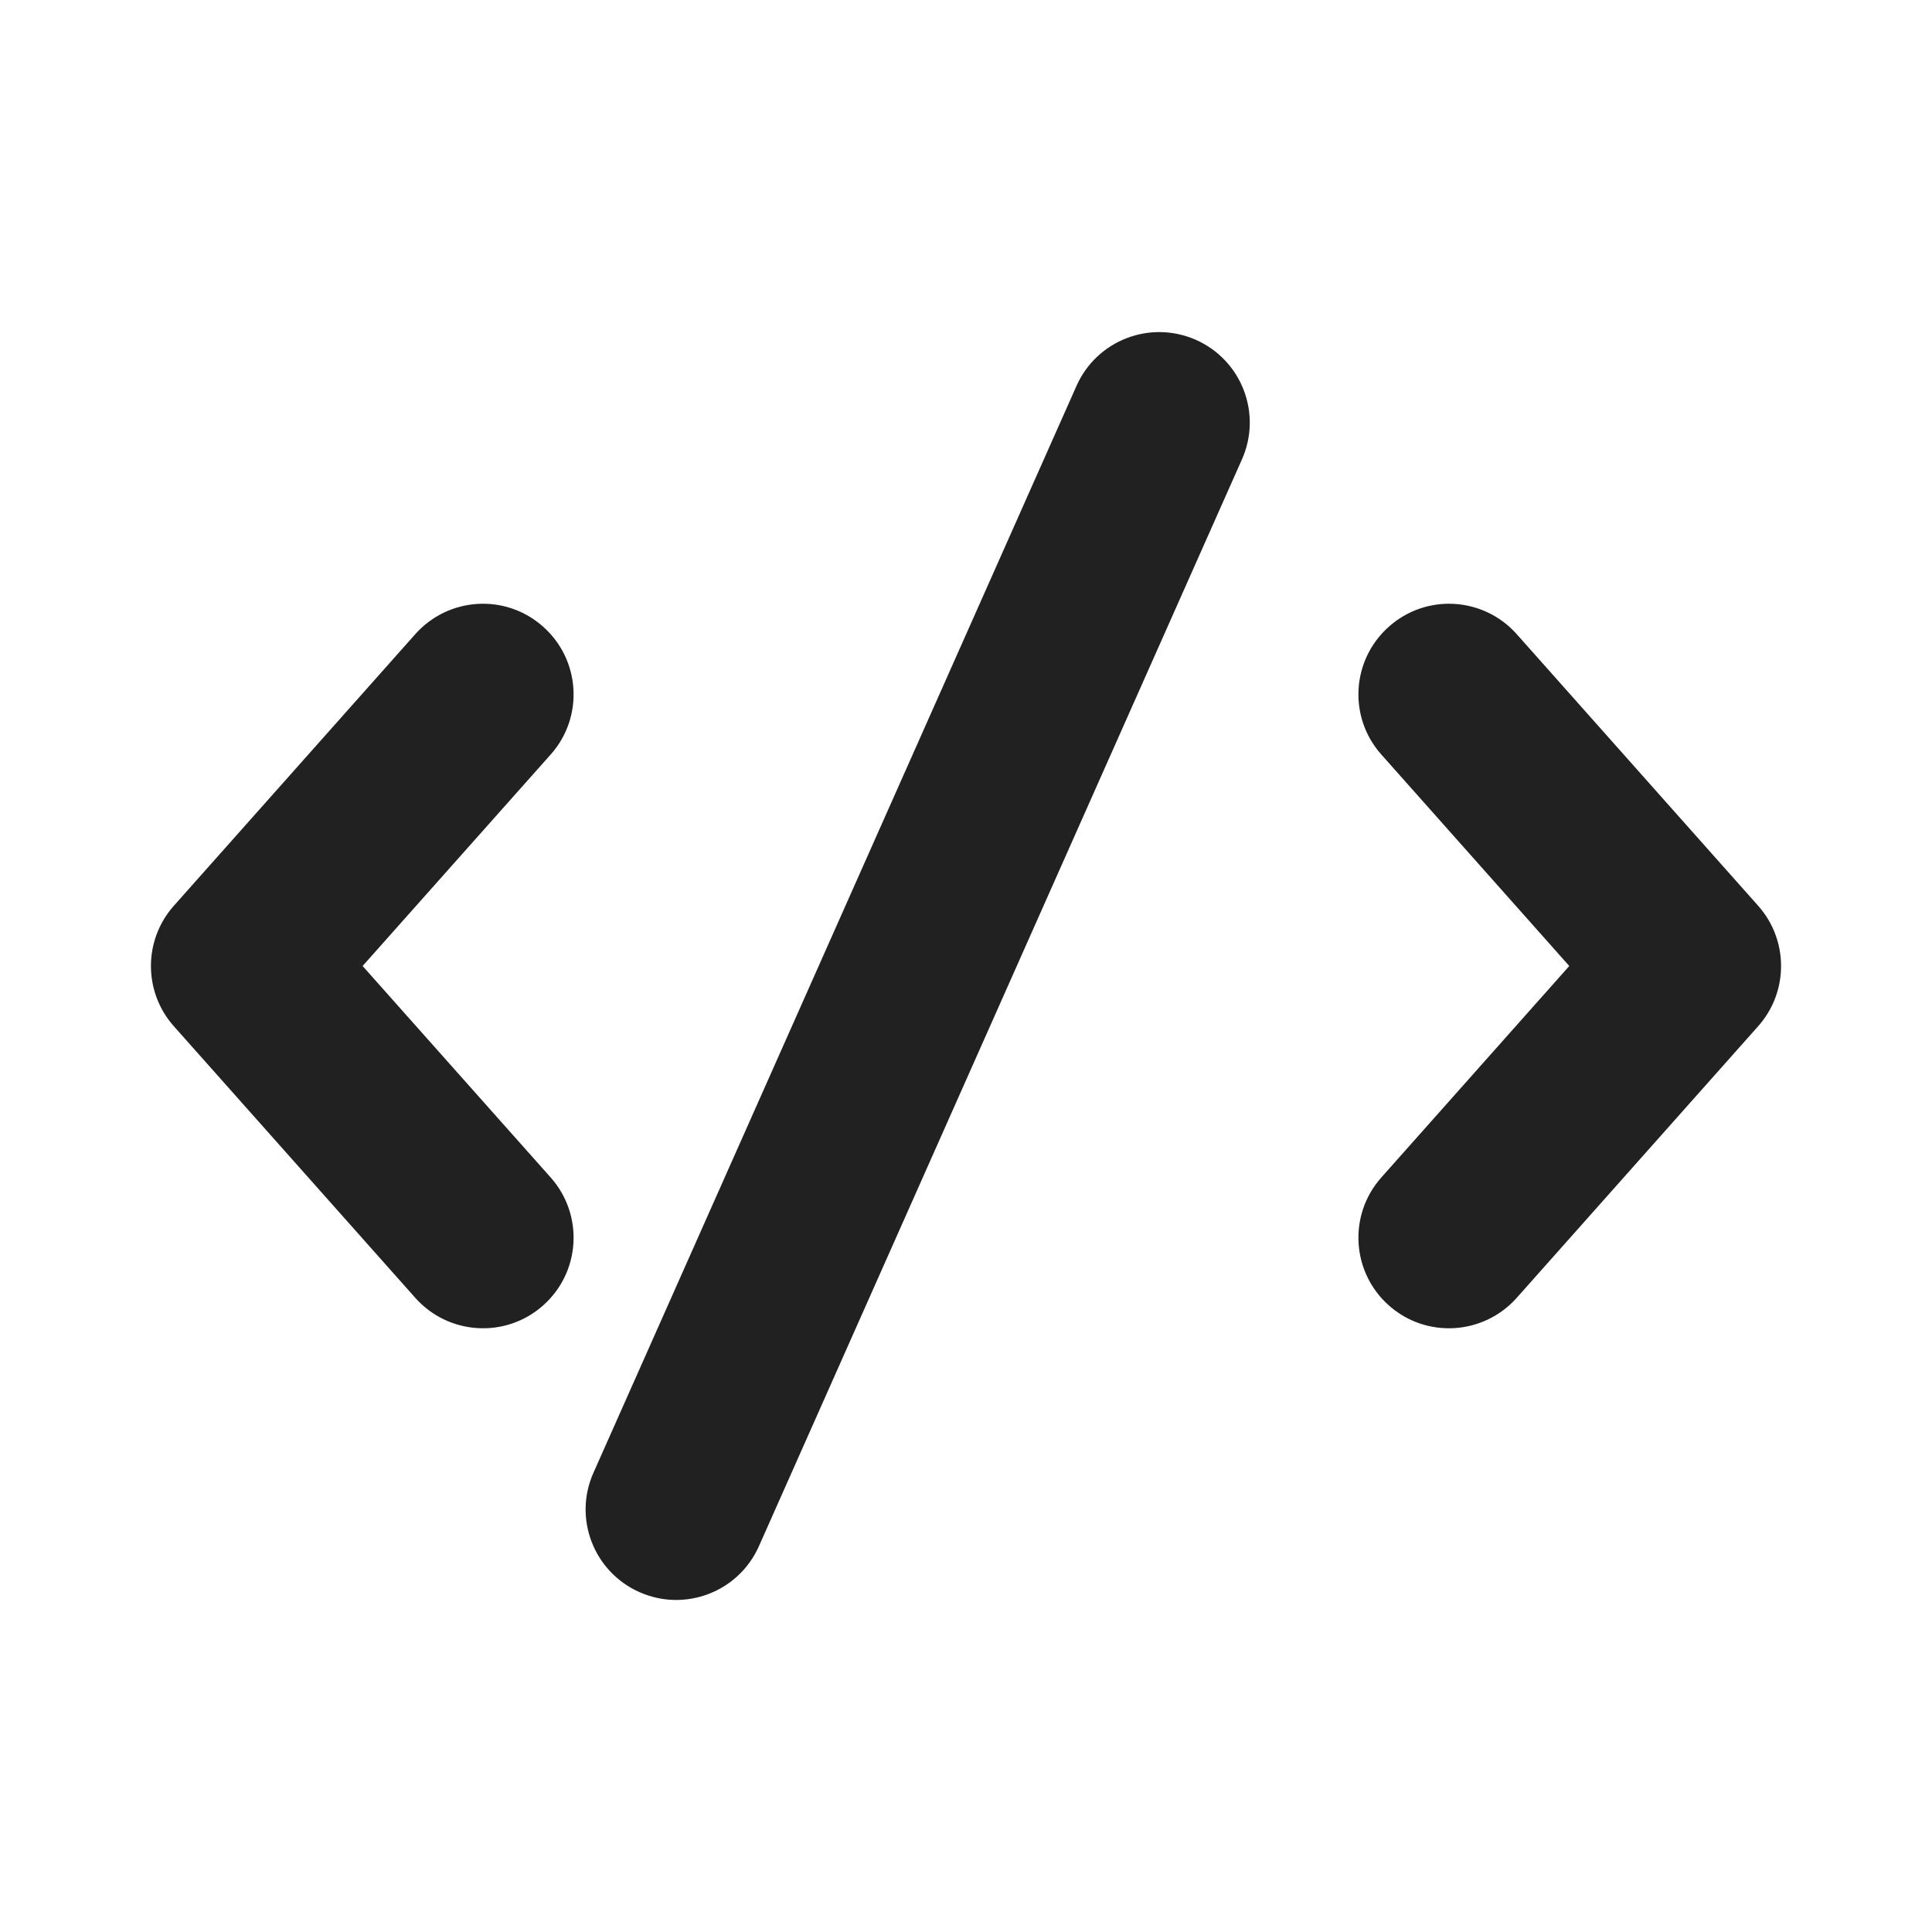 <svg width="16" height="16" viewBox="0 0 16 16" fill="none" xmlns="http://www.w3.org/2000/svg">
<path d="M9.905 2.815C10.283 2.983 10.454 3.426 10.285 3.805L6.285 12.805C6.117 13.183 5.674 13.354 5.295 13.185C4.917 13.017 4.746 12.574 4.915 12.196L8.915 3.196C9.083 2.817 9.526 2.647 9.905 2.815ZM4.498 5.19C4.808 5.465 4.836 5.939 4.561 6.248L3.003 8L4.561 9.752C4.836 10.062 4.808 10.536 4.498 10.811C4.189 11.086 3.715 11.058 3.439 10.748L1.439 8.498C1.187 8.214 1.187 7.786 1.439 7.502L3.439 5.252C3.715 4.942 4.189 4.914 4.498 5.19ZM11.502 5.19C11.811 4.914 12.285 4.942 12.561 5.252L14.561 7.502C14.813 7.786 14.813 8.214 14.561 8.498L12.561 10.748C12.285 11.058 11.811 11.086 11.502 10.811C11.192 10.536 11.164 10.062 11.439 9.752L12.996 8L11.439 6.248C11.164 5.939 11.192 5.465 11.502 5.19Z" fill="#212121"/>
</svg>
